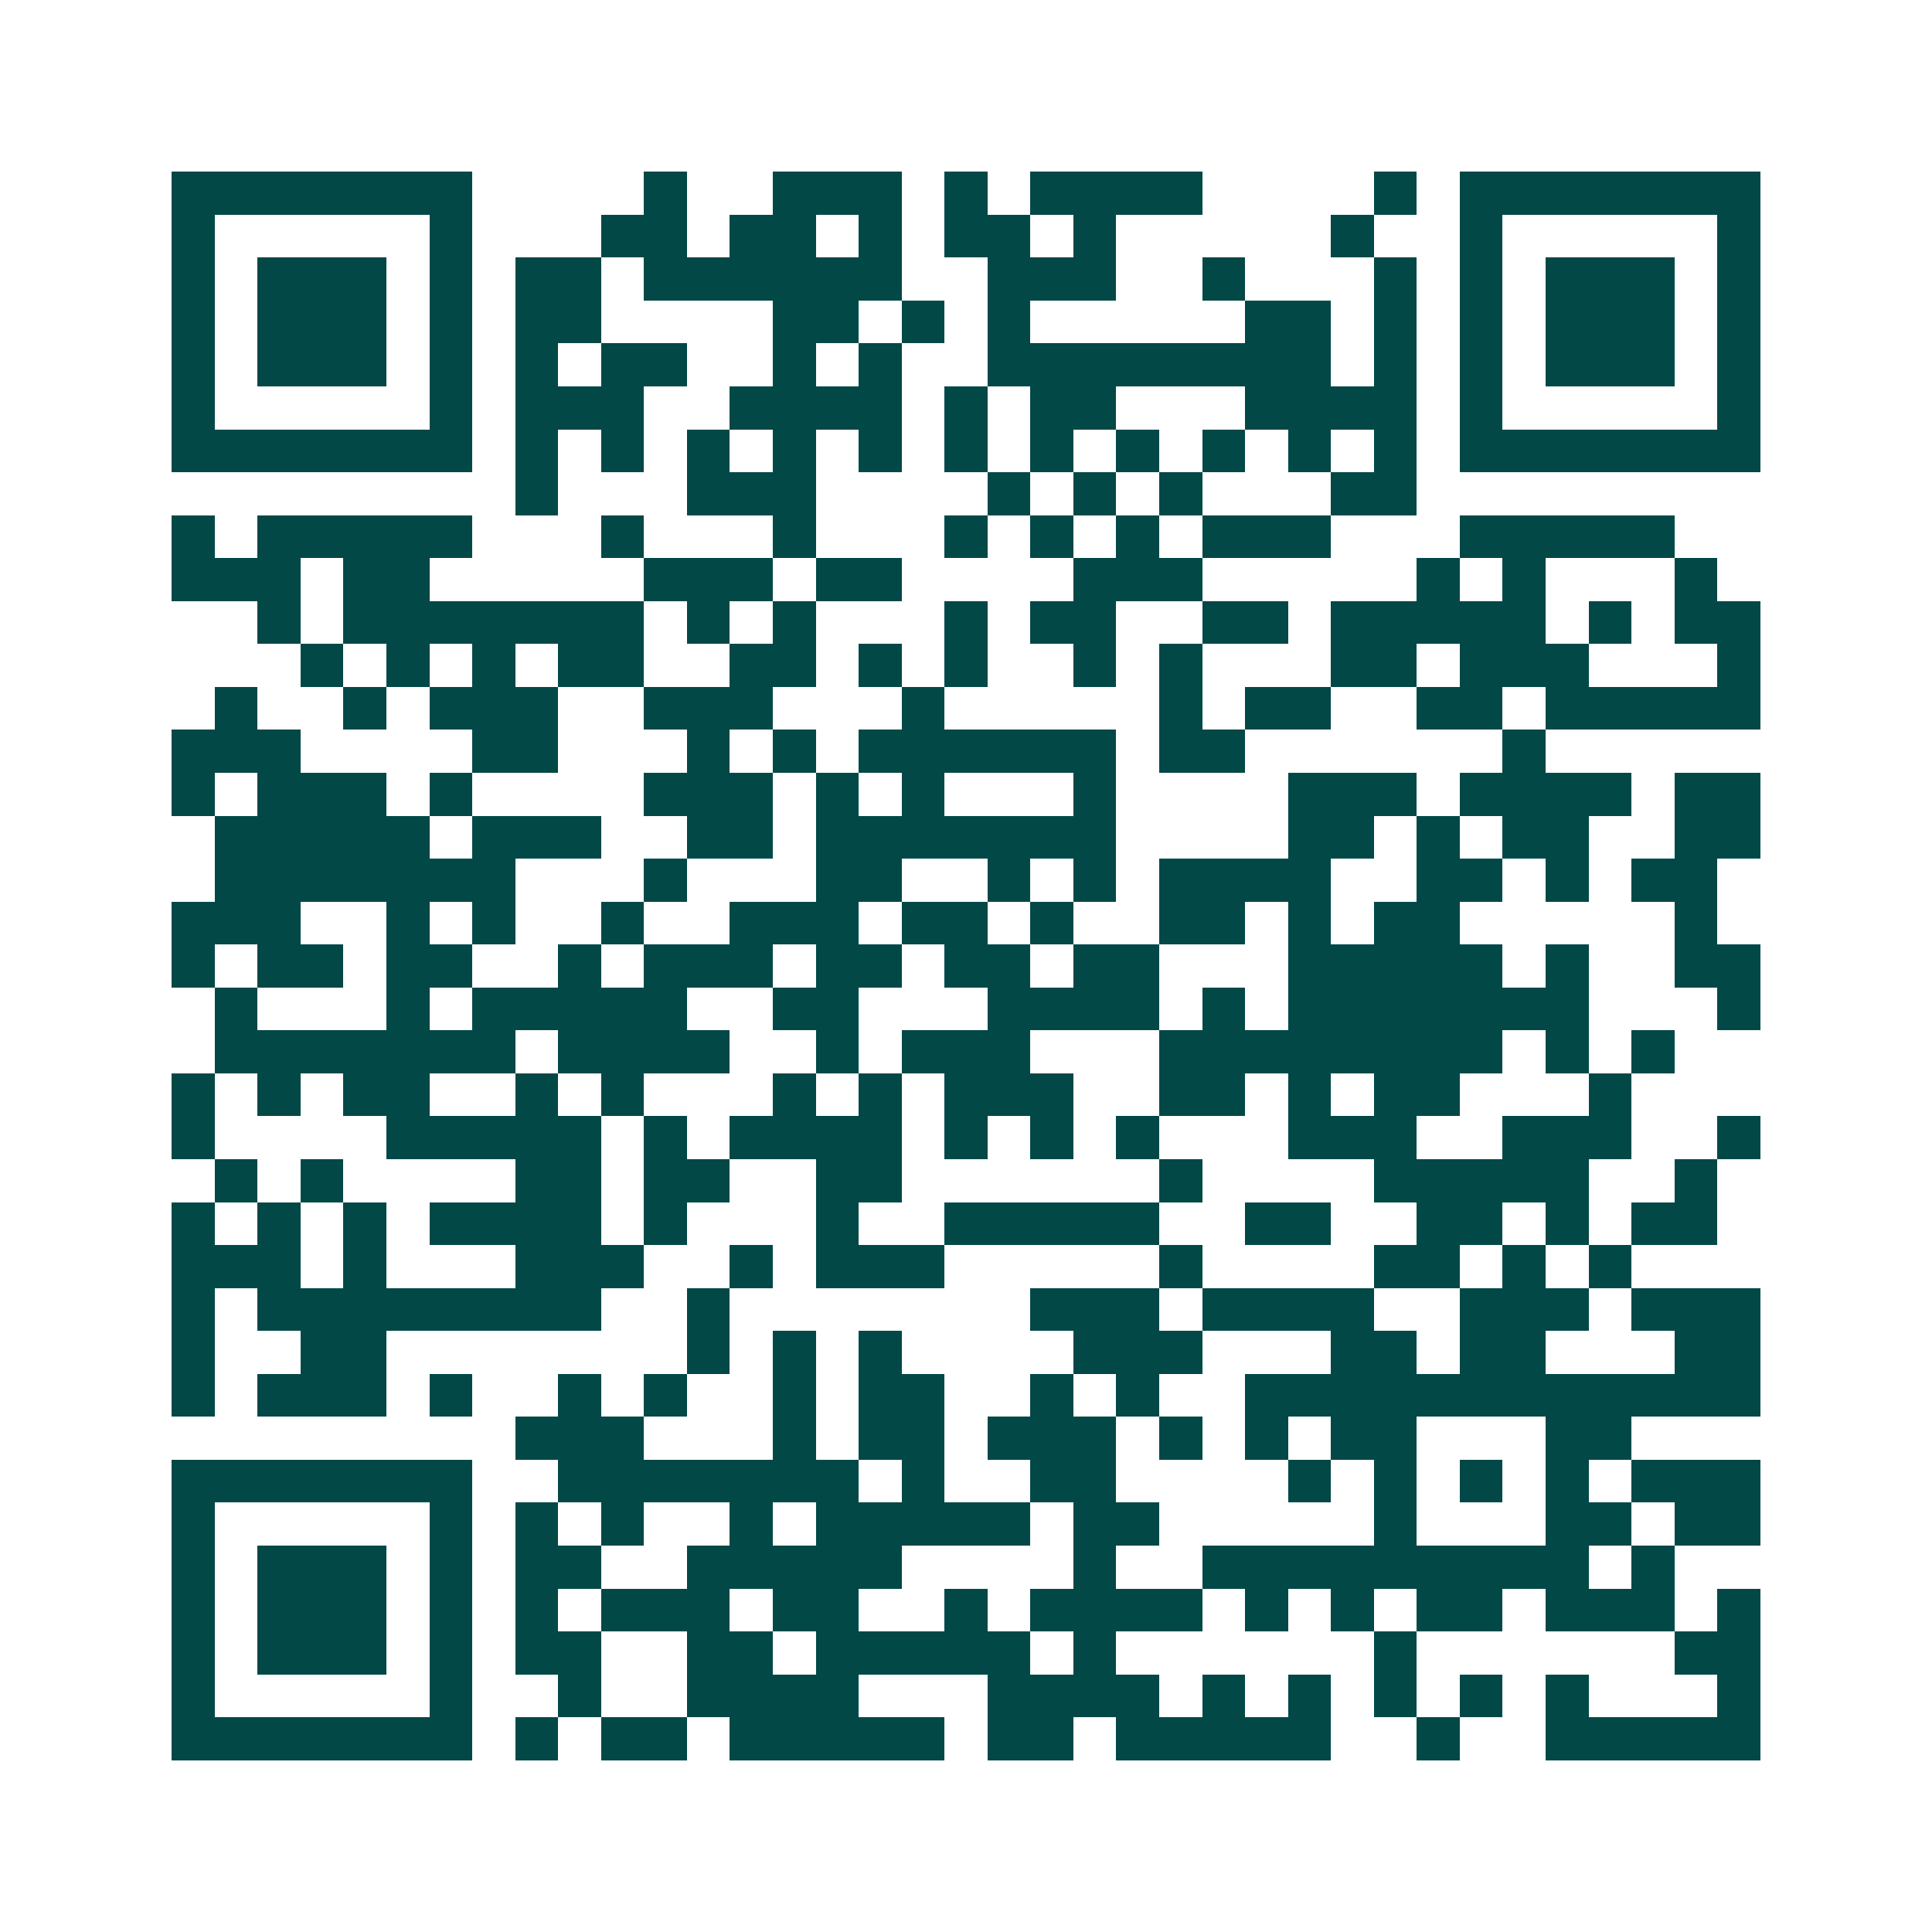 <svg xmlns="http://www.w3.org/2000/svg" width="200" height="200" viewBox="0 0 45 45" shape-rendering="crispEdges"><path fill="#ffffff" d="M0 0h45v45H0z"/><path stroke="#014847" d="M4 4.5h7m4 0h1m2 0h3m1 0h1m1 0h4m4 0h1m1 0h7M4 5.5h1m5 0h1m3 0h2m1 0h2m1 0h1m1 0h2m1 0h1m5 0h1m2 0h1m5 0h1M4 6.5h1m1 0h3m1 0h1m1 0h2m1 0h6m2 0h3m2 0h1m3 0h1m1 0h1m1 0h3m1 0h1M4 7.5h1m1 0h3m1 0h1m1 0h2m4 0h2m1 0h1m1 0h1m5 0h2m1 0h1m1 0h1m1 0h3m1 0h1M4 8.5h1m1 0h3m1 0h1m1 0h1m1 0h2m2 0h1m1 0h1m2 0h8m1 0h1m1 0h1m1 0h3m1 0h1M4 9.5h1m5 0h1m1 0h3m2 0h4m1 0h1m1 0h2m3 0h4m1 0h1m5 0h1M4 10.5h7m1 0h1m1 0h1m1 0h1m1 0h1m1 0h1m1 0h1m1 0h1m1 0h1m1 0h1m1 0h1m1 0h1m1 0h7M12 11.5h1m3 0h3m4 0h1m1 0h1m1 0h1m3 0h2M4 12.5h1m1 0h5m3 0h1m3 0h1m3 0h1m1 0h1m1 0h1m1 0h3m3 0h5M4 13.5h3m1 0h2m5 0h3m1 0h2m4 0h3m5 0h1m1 0h1m3 0h1M6 14.5h1m1 0h7m1 0h1m1 0h1m3 0h1m1 0h2m2 0h2m1 0h5m1 0h1m1 0h2M7 15.5h1m1 0h1m1 0h1m1 0h2m2 0h2m1 0h1m1 0h1m2 0h1m1 0h1m3 0h2m1 0h3m3 0h1M5 16.5h1m2 0h1m1 0h3m2 0h3m3 0h1m5 0h1m1 0h2m2 0h2m1 0h5M4 17.5h3m4 0h2m3 0h1m1 0h1m1 0h6m1 0h2m6 0h1M4 18.5h1m1 0h3m1 0h1m4 0h3m1 0h1m1 0h1m3 0h1m4 0h3m1 0h4m1 0h2M5 19.5h5m1 0h3m2 0h2m1 0h7m4 0h2m1 0h1m1 0h2m2 0h2M5 20.5h7m3 0h1m3 0h2m2 0h1m1 0h1m1 0h4m2 0h2m1 0h1m1 0h2M4 21.5h3m2 0h1m1 0h1m2 0h1m2 0h3m1 0h2m1 0h1m2 0h2m1 0h1m1 0h2m5 0h1M4 22.5h1m1 0h2m1 0h2m2 0h1m1 0h3m1 0h2m1 0h2m1 0h2m3 0h5m1 0h1m2 0h2M5 23.5h1m3 0h1m1 0h5m2 0h2m3 0h4m1 0h1m1 0h7m3 0h1M5 24.5h7m1 0h4m2 0h1m1 0h3m3 0h8m1 0h1m1 0h1M4 25.5h1m1 0h1m1 0h2m2 0h1m1 0h1m3 0h1m1 0h1m1 0h3m2 0h2m1 0h1m1 0h2m3 0h1M4 26.5h1m4 0h5m1 0h1m1 0h4m1 0h1m1 0h1m1 0h1m3 0h3m2 0h3m2 0h1M5 27.5h1m1 0h1m4 0h2m1 0h2m2 0h2m6 0h1m4 0h5m2 0h1M4 28.5h1m1 0h1m1 0h1m1 0h4m1 0h1m3 0h1m2 0h5m2 0h2m2 0h2m1 0h1m1 0h2M4 29.5h3m1 0h1m3 0h3m2 0h1m1 0h3m5 0h1m4 0h2m1 0h1m1 0h1M4 30.5h1m1 0h8m2 0h1m7 0h3m1 0h4m2 0h3m1 0h3M4 31.5h1m2 0h2m7 0h1m1 0h1m1 0h1m4 0h3m3 0h2m1 0h2m3 0h2M4 32.5h1m1 0h3m1 0h1m2 0h1m1 0h1m2 0h1m1 0h2m2 0h1m1 0h1m2 0h12M12 33.5h3m3 0h1m1 0h2m1 0h3m1 0h1m1 0h1m1 0h2m3 0h2M4 34.5h7m2 0h7m1 0h1m2 0h2m4 0h1m1 0h1m1 0h1m1 0h1m1 0h3M4 35.5h1m5 0h1m1 0h1m1 0h1m2 0h1m1 0h5m1 0h2m5 0h1m3 0h2m1 0h2M4 36.5h1m1 0h3m1 0h1m1 0h2m2 0h5m4 0h1m2 0h9m1 0h1M4 37.5h1m1 0h3m1 0h1m1 0h1m1 0h3m1 0h2m2 0h1m1 0h4m1 0h1m1 0h1m1 0h2m1 0h3m1 0h1M4 38.5h1m1 0h3m1 0h1m1 0h2m2 0h2m1 0h5m1 0h1m6 0h1m6 0h2M4 39.5h1m5 0h1m2 0h1m2 0h4m3 0h4m1 0h1m1 0h1m1 0h1m1 0h1m1 0h1m3 0h1M4 40.5h7m1 0h1m1 0h2m1 0h5m1 0h2m1 0h5m2 0h1m2 0h5"/></svg>
